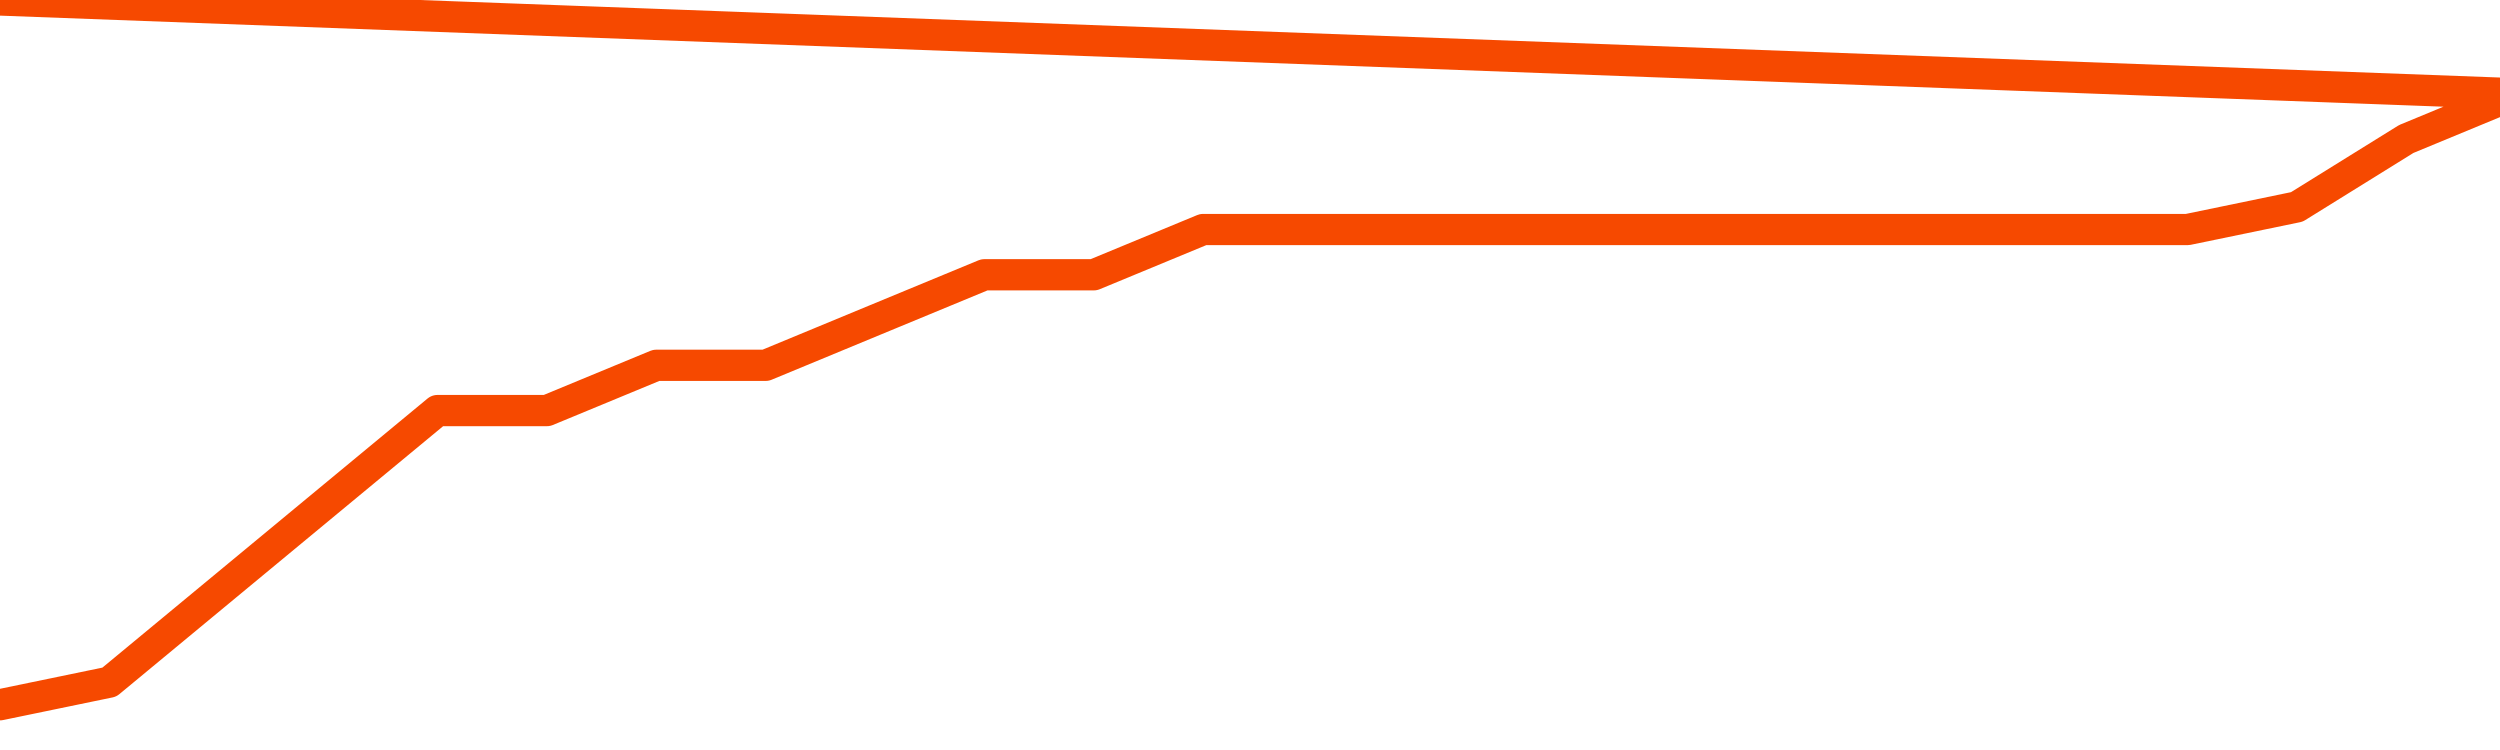       <svg
        version="1.1"
        xmlns="http://www.w3.org/2000/svg"
        width="80"
        height="24"
        viewBox="0 0 80 24">
        <path
          fill="url(#gradient)"
          fill-opacity="0.56"
          stroke="none"
          d="M 0,26 0.0,22.552 3.5,21.828 7.0,18.931 10.5,16.034 14.0,13.138 17.5,13.138 21.0,11.69 24.5,11.69 28.0,10.241 31.5,8.793 35.0,8.793 38.5,7.345 42.0,7.345 45.5,7.345 49.0,7.345 52.5,7.345 56.0,7.345 59.5,7.345 63.0,7.345 66.5,7.345 70.0,7.345 73.5,6.621 77.0,4.448 80.5,3.0 82,26 Z"
        />
        <path
          fill="none"
          stroke="#F64900"
          stroke-width="1"
          stroke-linejoin="round"
          stroke-linecap="round"
          d="M 0.0,22.552 3.5,21.828 7.0,18.931 10.5,16.034 14.0,13.138 17.5,13.138 21.0,11.69 24.5,11.69 28.0,10.241 31.5,8.793 35.0,8.793 38.5,7.345 42.0,7.345 45.5,7.345 49.0,7.345 52.5,7.345 56.0,7.345 59.5,7.345 63.0,7.345 66.5,7.345 70.0,7.345 73.5,6.621 77.0,4.448 80.5,3.0.join(' ') }"
        />
      </svg>
